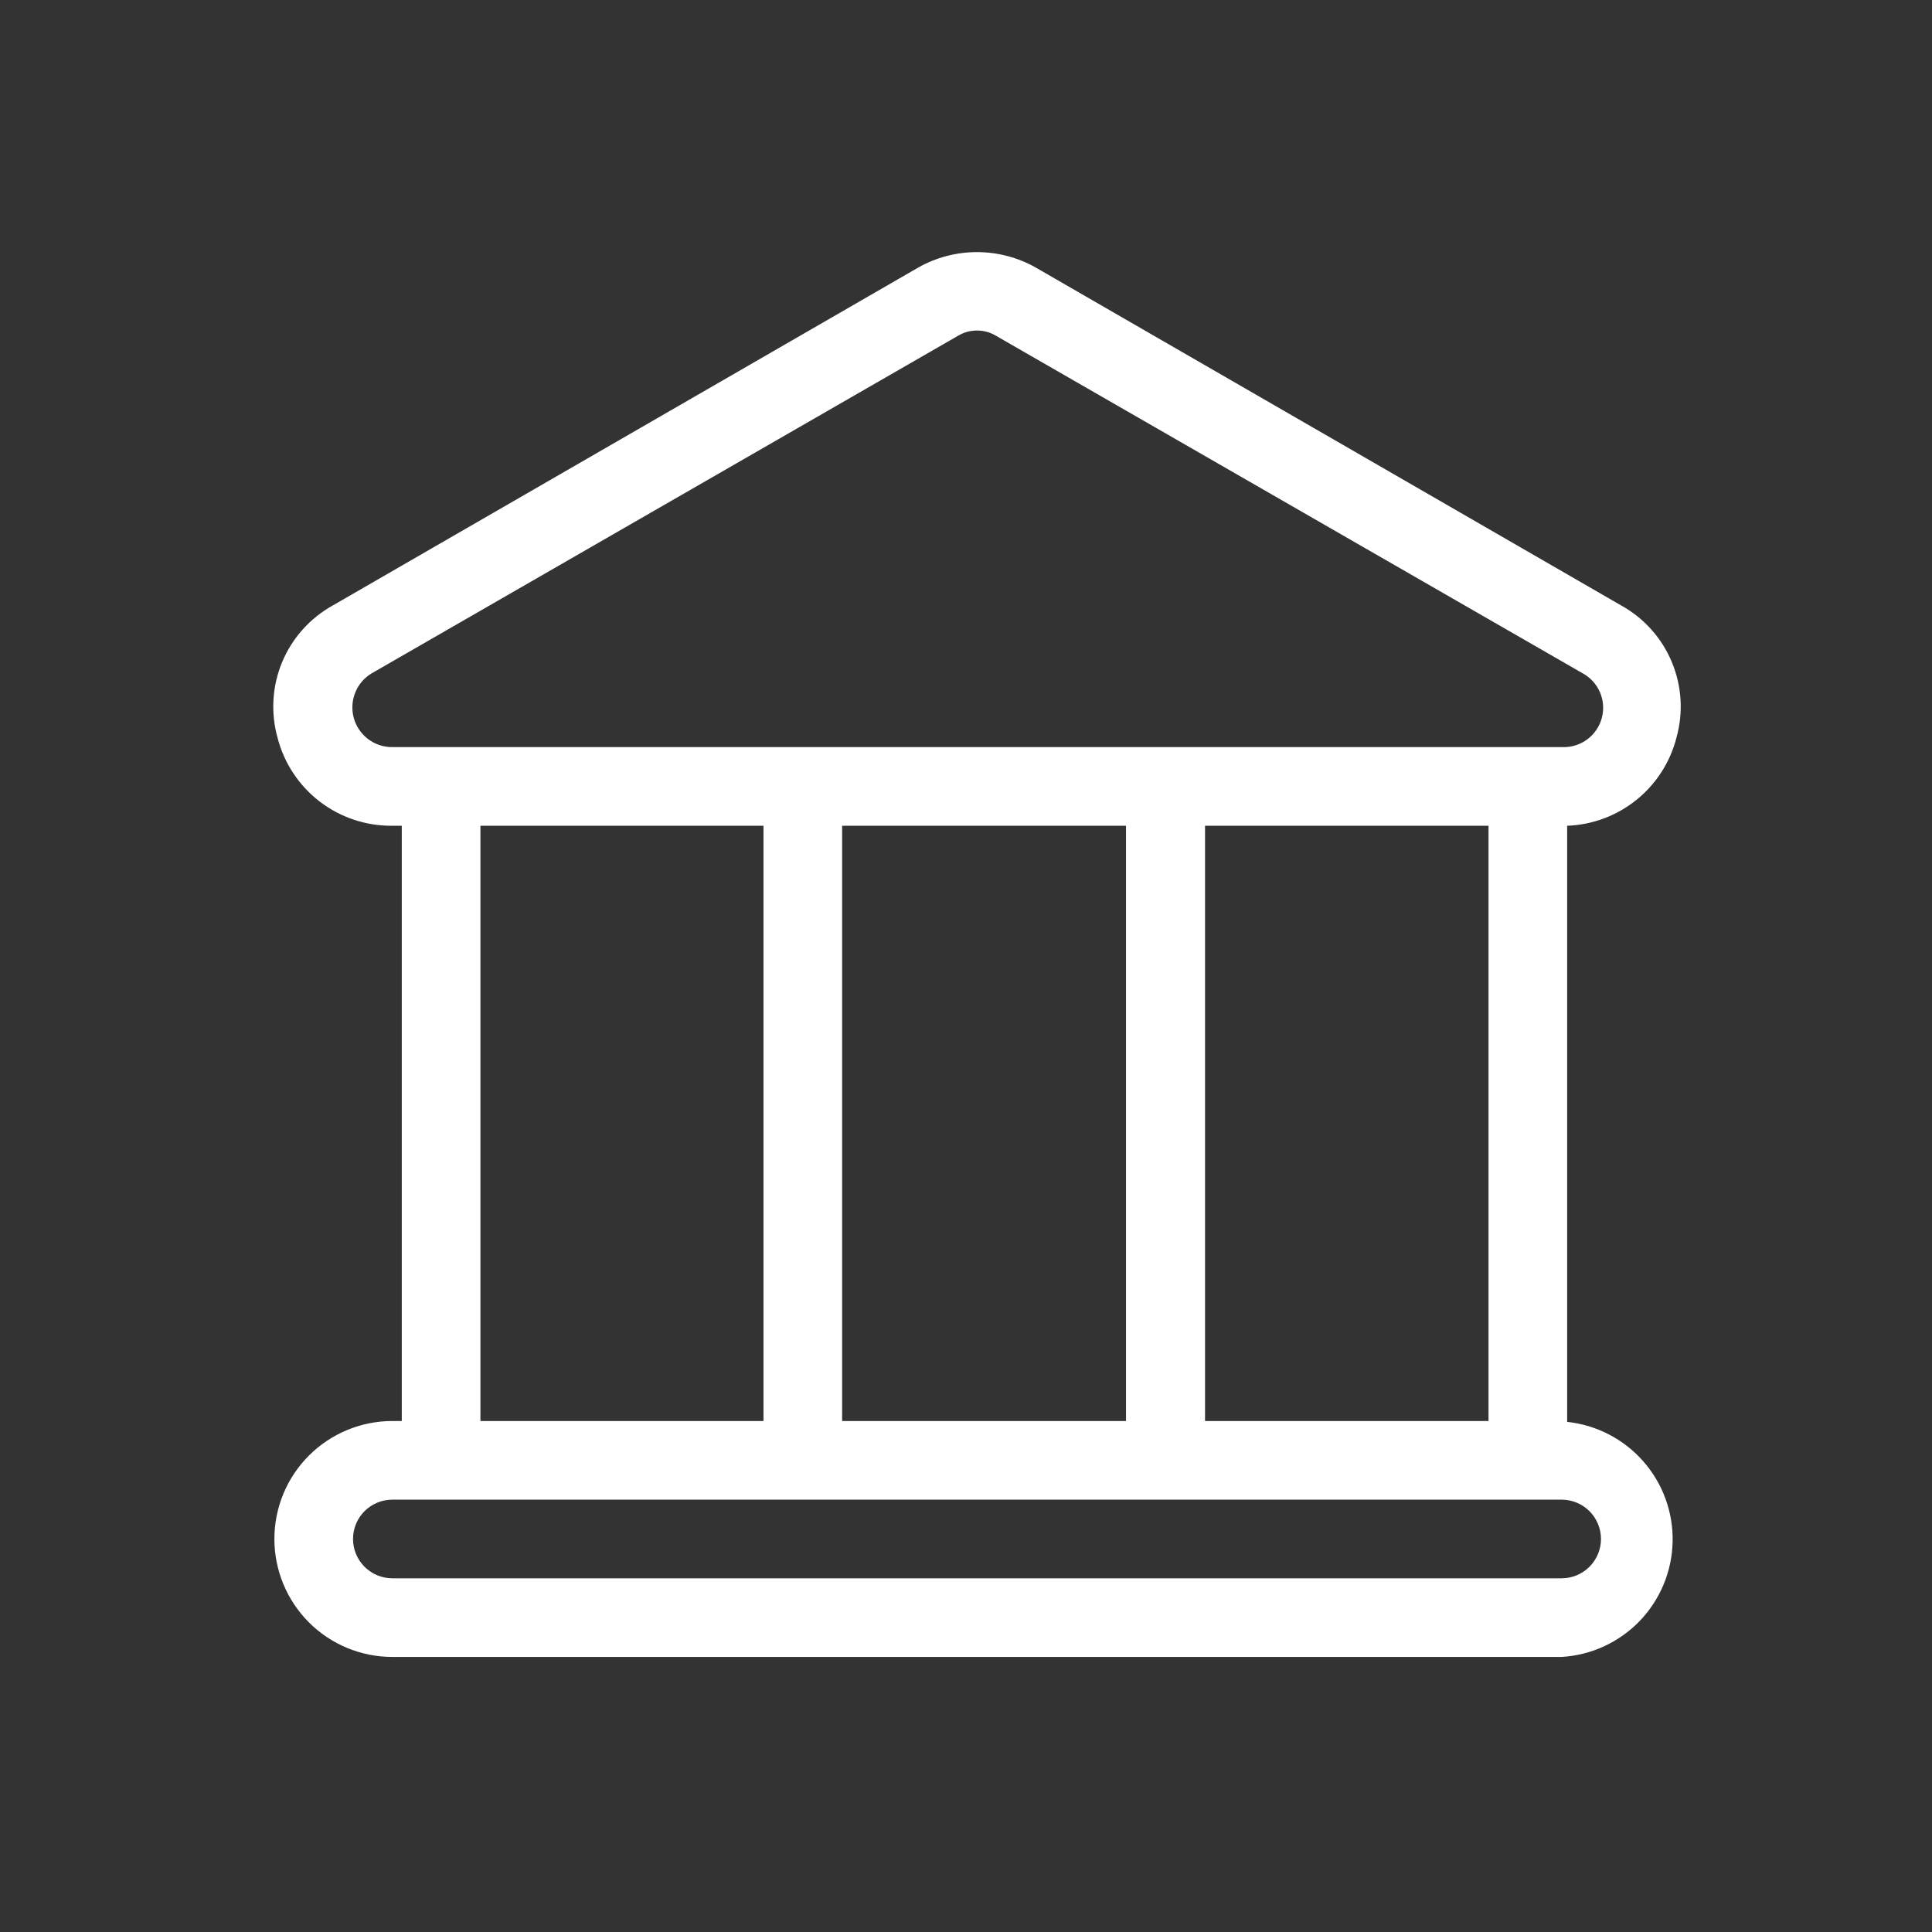 <svg width="51" height="51" viewBox="0 0 51 51" fill="none" xmlns="http://www.w3.org/2000/svg">
<rect x="0" y="0" width="51" height="51" fill="#333333" stroke="none"/>
<path d="M41.369 37.534V21.798C42.036 21.774 42.678 21.534 43.198 21.115C43.718 20.696 44.089 20.12 44.254 19.473C44.439 18.813 44.396 18.11 44.132 17.477C43.869 16.845 43.4 16.319 42.801 15.986L27.337 7.06C26.864 6.794 26.332 6.655 25.79 6.655C25.248 6.655 24.716 6.794 24.244 7.06L8.779 15.986C8.181 16.319 7.712 16.845 7.448 17.477C7.185 18.11 7.142 18.813 7.326 19.473C7.497 20.14 7.886 20.732 8.432 21.153C8.977 21.574 9.647 21.801 10.336 21.798H10.606V37.511H10.357C9.531 37.511 8.739 37.84 8.155 38.423C7.571 39.007 7.243 39.799 7.243 40.625C7.243 41.451 7.571 42.243 8.155 42.827C8.739 43.411 9.531 43.739 10.357 43.739H41.224C42.004 43.693 42.738 43.355 43.281 42.793C43.823 42.23 44.135 41.485 44.153 40.703C44.171 39.922 43.895 39.163 43.379 38.576C42.864 37.989 42.146 37.617 41.369 37.534ZM10.336 19.722C10.107 19.719 9.886 19.641 9.705 19.501C9.525 19.36 9.395 19.164 9.336 18.943C9.278 18.722 9.293 18.488 9.38 18.276C9.466 18.064 9.62 17.887 9.817 17.771L25.282 8.868C25.435 8.774 25.611 8.725 25.79 8.725C25.97 8.725 26.146 8.774 26.299 8.868L41.774 17.771C41.979 17.881 42.141 18.058 42.234 18.272C42.327 18.486 42.344 18.726 42.284 18.951C42.224 19.177 42.09 19.375 41.903 19.515C41.717 19.655 41.488 19.728 41.255 19.722H10.336ZM39.293 21.798V37.511H31.81V21.798H39.293ZM29.724 21.798V37.511H22.23V21.798H29.724ZM20.154 21.798V37.511H12.682V21.798H20.154ZM41.224 41.663H10.357C10.082 41.663 9.818 41.554 9.623 41.359C9.428 41.164 9.319 40.9 9.319 40.625C9.319 40.35 9.428 40.086 9.623 39.891C9.818 39.697 10.082 39.587 10.357 39.587H41.224C41.499 39.587 41.763 39.697 41.958 39.891C42.152 40.086 42.262 40.35 42.262 40.625C42.262 40.9 42.152 41.164 41.958 41.359C41.763 41.554 41.499 41.663 41.224 41.663Z" fill="white"/>
</svg>
